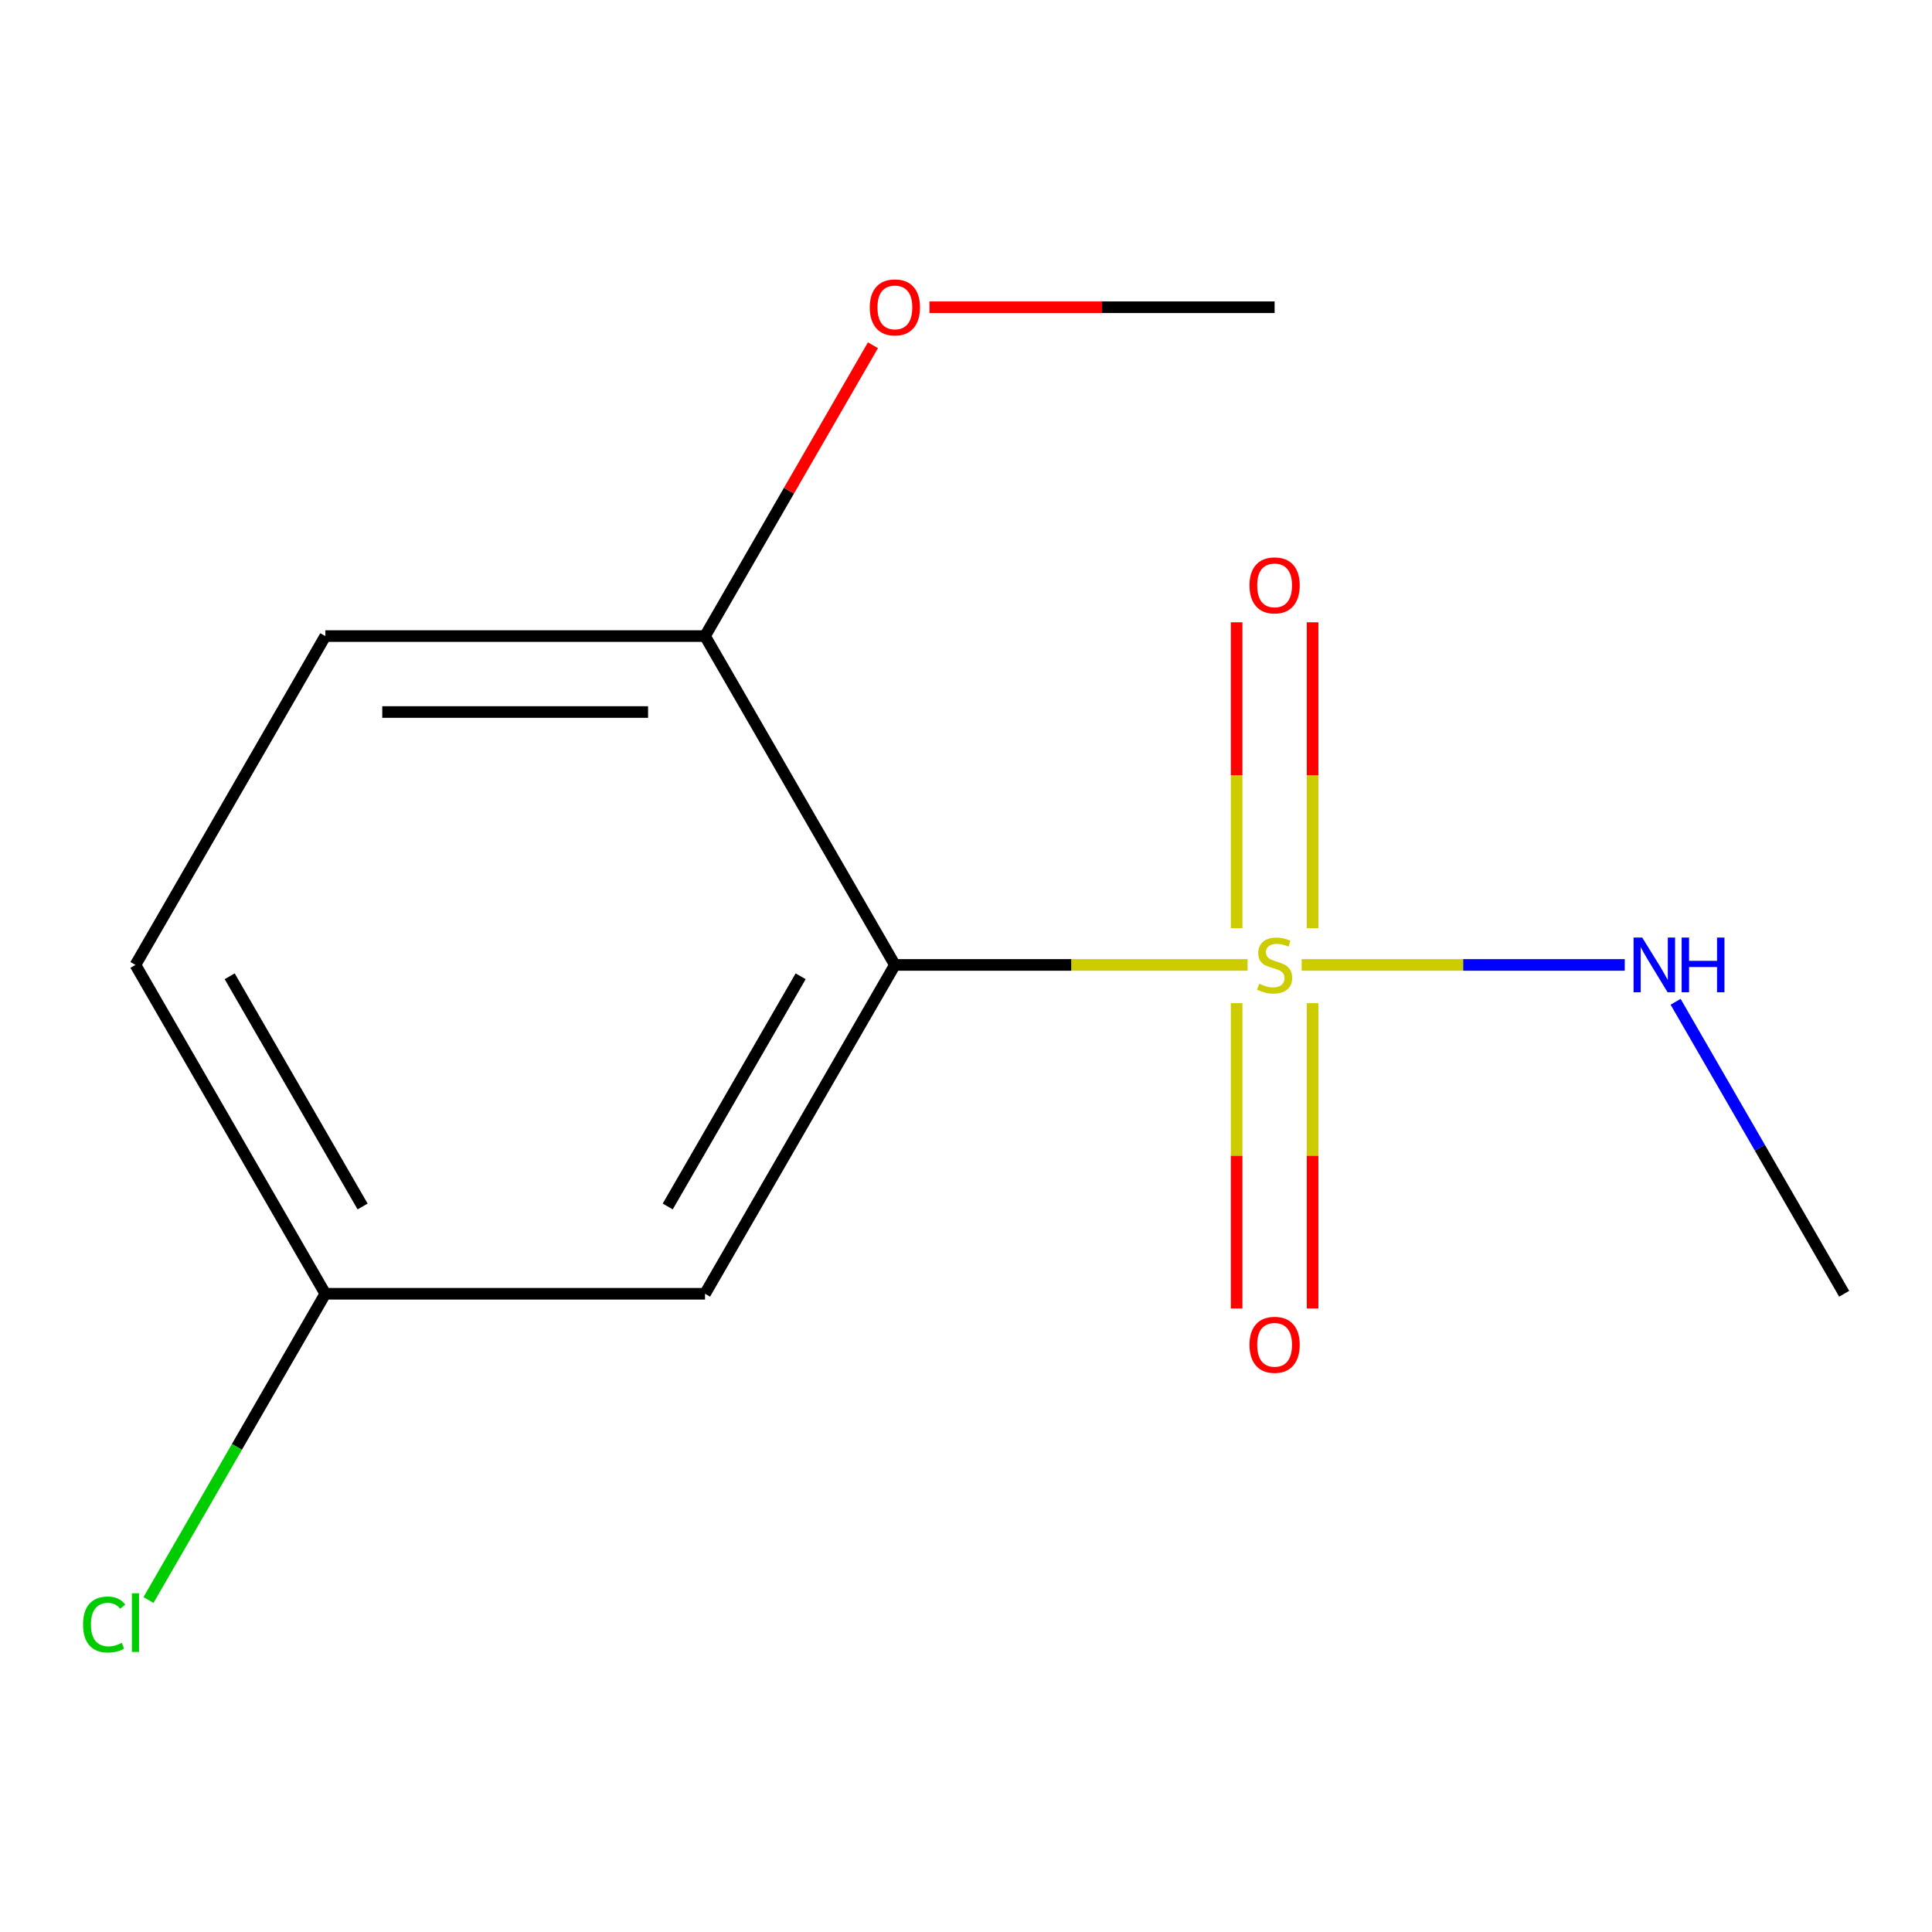 <?xml version='1.0' encoding='iso-8859-1'?>
<svg version='1.1' baseProfile='full'
              xmlns='http://www.w3.org/2000/svg'
                      xmlns:rdkit='http://www.rdkit.org/xml'
                      xmlns:xlink='http://www.w3.org/1999/xlink'
                  xml:space='preserve'
width='1000px' height='1000px' viewBox='0 0 1000 1000'>
<!-- END OF HEADER -->
<rect style='opacity:1.0;fill:#FFFFFF;stroke:none' width='1000' height='1000' x='0' y='0'> </rect>
<path class='bond-0' d='M 645.74,499.445 L 554.466,499.445' style='fill:none;fill-rule:evenodd;stroke:#CCCC00;stroke-width:6px;stroke-linecap:butt;stroke-linejoin:miter;stroke-opacity:1' />
<path class='bond-0' d='M 554.466,499.445 L 463.192,499.445' style='fill:none;fill-rule:evenodd;stroke:#000000;stroke-width:6px;stroke-linecap:butt;stroke-linejoin:miter;stroke-opacity:1' />
<path class='bond-2' d='M 640.079,519.239 L 640.079,598.244' style='fill:none;fill-rule:evenodd;stroke:#CCCC00;stroke-width:6px;stroke-linecap:butt;stroke-linejoin:miter;stroke-opacity:1' />
<path class='bond-2' d='M 640.079,598.244 L 640.079,677.248' style='fill:none;fill-rule:evenodd;stroke:#FF0000;stroke-width:6px;stroke-linecap:butt;stroke-linejoin:miter;stroke-opacity:1' />
<path class='bond-2' d='M 679.387,519.239 L 679.387,598.244' style='fill:none;fill-rule:evenodd;stroke:#CCCC00;stroke-width:6px;stroke-linecap:butt;stroke-linejoin:miter;stroke-opacity:1' />
<path class='bond-2' d='M 679.387,598.244 L 679.387,677.248' style='fill:none;fill-rule:evenodd;stroke:#FF0000;stroke-width:6px;stroke-linecap:butt;stroke-linejoin:miter;stroke-opacity:1' />
<path class='bond-3' d='M 679.387,480.412 L 679.387,401.257' style='fill:none;fill-rule:evenodd;stroke:#CCCC00;stroke-width:6px;stroke-linecap:butt;stroke-linejoin:miter;stroke-opacity:1' />
<path class='bond-3' d='M 679.387,401.257 L 679.387,322.102' style='fill:none;fill-rule:evenodd;stroke:#FF0000;stroke-width:6px;stroke-linecap:butt;stroke-linejoin:miter;stroke-opacity:1' />
<path class='bond-3' d='M 640.079,480.412 L 640.079,401.257' style='fill:none;fill-rule:evenodd;stroke:#CCCC00;stroke-width:6px;stroke-linecap:butt;stroke-linejoin:miter;stroke-opacity:1' />
<path class='bond-3' d='M 640.079,401.257 L 640.079,322.102' style='fill:none;fill-rule:evenodd;stroke:#FF0000;stroke-width:6px;stroke-linecap:butt;stroke-linejoin:miter;stroke-opacity:1' />
<path class='bond-5' d='M 673.727,499.445 L 757.349,499.445' style='fill:none;fill-rule:evenodd;stroke:#CCCC00;stroke-width:6px;stroke-linecap:butt;stroke-linejoin:miter;stroke-opacity:1' />
<path class='bond-5' d='M 757.349,499.445 L 840.971,499.445' style='fill:none;fill-rule:evenodd;stroke:#0000FF;stroke-width:6px;stroke-linecap:butt;stroke-linejoin:miter;stroke-opacity:1' />
<path class='bond-1' d='M 463.192,499.445 L 364.921,669.655' style='fill:none;fill-rule:evenodd;stroke:#000000;stroke-width:6px;stroke-linecap:butt;stroke-linejoin:miter;stroke-opacity:1' />
<path class='bond-1' d='M 414.409,505.323 L 345.62,624.47' style='fill:none;fill-rule:evenodd;stroke:#000000;stroke-width:6px;stroke-linecap:butt;stroke-linejoin:miter;stroke-opacity:1' />
<path class='bond-4' d='M 463.192,499.445 L 364.921,329.236' style='fill:none;fill-rule:evenodd;stroke:#000000;stroke-width:6px;stroke-linecap:butt;stroke-linejoin:miter;stroke-opacity:1' />
<path class='bond-7' d='M 364.921,669.655 L 168.379,669.655' style='fill:none;fill-rule:evenodd;stroke:#000000;stroke-width:6px;stroke-linecap:butt;stroke-linejoin:miter;stroke-opacity:1' />
<path class='bond-6' d='M 364.921,329.236 L 168.379,329.236' style='fill:none;fill-rule:evenodd;stroke:#000000;stroke-width:6px;stroke-linecap:butt;stroke-linejoin:miter;stroke-opacity:1' />
<path class='bond-6' d='M 335.44,368.544 L 197.861,368.544' style='fill:none;fill-rule:evenodd;stroke:#000000;stroke-width:6px;stroke-linecap:butt;stroke-linejoin:miter;stroke-opacity:1' />
<path class='bond-10' d='M 364.921,329.236 L 408.377,253.967' style='fill:none;fill-rule:evenodd;stroke:#000000;stroke-width:6px;stroke-linecap:butt;stroke-linejoin:miter;stroke-opacity:1' />
<path class='bond-10' d='M 408.377,253.967 L 451.833,178.699' style='fill:none;fill-rule:evenodd;stroke:#FF0000;stroke-width:6px;stroke-linecap:butt;stroke-linejoin:miter;stroke-opacity:1' />
<path class='bond-11' d='M 867.287,518.519 L 910.916,594.087' style='fill:none;fill-rule:evenodd;stroke:#0000FF;stroke-width:6px;stroke-linecap:butt;stroke-linejoin:miter;stroke-opacity:1' />
<path class='bond-11' d='M 910.916,594.087 L 954.545,669.655' style='fill:none;fill-rule:evenodd;stroke:#000000;stroke-width:6px;stroke-linecap:butt;stroke-linejoin:miter;stroke-opacity:1' />
<path class='bond-8' d='M 168.379,329.236 L 70.109,499.445' style='fill:none;fill-rule:evenodd;stroke:#000000;stroke-width:6px;stroke-linecap:butt;stroke-linejoin:miter;stroke-opacity:1' />
<path class='bond-9' d='M 168.379,669.655 L 122.621,748.912' style='fill:none;fill-rule:evenodd;stroke:#000000;stroke-width:6px;stroke-linecap:butt;stroke-linejoin:miter;stroke-opacity:1' />
<path class='bond-9' d='M 122.621,748.912 L 76.862,828.168' style='fill:none;fill-rule:evenodd;stroke:#00CC00;stroke-width:6px;stroke-linecap:butt;stroke-linejoin:miter;stroke-opacity:1' />
<path class='bond-13' d='M 168.379,669.655 L 70.109,499.445' style='fill:none;fill-rule:evenodd;stroke:#000000;stroke-width:6px;stroke-linecap:butt;stroke-linejoin:miter;stroke-opacity:1' />
<path class='bond-13' d='M 187.681,624.47 L 118.891,505.323' style='fill:none;fill-rule:evenodd;stroke:#000000;stroke-width:6px;stroke-linecap:butt;stroke-linejoin:miter;stroke-opacity:1' />
<path class='bond-12' d='M 481.105,159.026 L 570.419,159.026' style='fill:none;fill-rule:evenodd;stroke:#FF0000;stroke-width:6px;stroke-linecap:butt;stroke-linejoin:miter;stroke-opacity:1' />
<path class='bond-12' d='M 570.419,159.026 L 659.733,159.026' style='fill:none;fill-rule:evenodd;stroke:#000000;stroke-width:6px;stroke-linecap:butt;stroke-linejoin:miter;stroke-opacity:1' />
<path  class='atom-0' d='M 651.733 509.165
Q 652.053 509.285, 653.373 509.845
Q 654.693 510.405, 656.133 510.765
Q 657.613 511.085, 659.053 511.085
Q 661.733 511.085, 663.293 509.805
Q 664.853 508.485, 664.853 506.205
Q 664.853 504.645, 664.053 503.685
Q 663.293 502.725, 662.093 502.205
Q 660.893 501.685, 658.893 501.085
Q 656.373 500.325, 654.853 499.605
Q 653.373 498.885, 652.293 497.365
Q 651.253 495.845, 651.253 493.285
Q 651.253 489.725, 653.653 487.525
Q 656.093 485.325, 660.893 485.325
Q 664.173 485.325, 667.893 486.885
L 666.973 489.965
Q 663.573 488.565, 661.013 488.565
Q 658.253 488.565, 656.733 489.725
Q 655.213 490.845, 655.253 492.805
Q 655.253 494.325, 656.013 495.245
Q 656.813 496.165, 657.933 496.685
Q 659.093 497.205, 661.013 497.805
Q 663.573 498.605, 665.093 499.405
Q 666.613 500.205, 667.693 501.845
Q 668.813 503.445, 668.813 506.205
Q 668.813 510.125, 666.173 512.245
Q 663.573 514.325, 659.213 514.325
Q 656.693 514.325, 654.773 513.765
Q 652.893 513.245, 650.653 512.325
L 651.733 509.165
' fill='#CCCC00'/>
<path  class='atom-3' d='M 646.733 696.067
Q 646.733 689.267, 650.093 685.467
Q 653.453 681.667, 659.733 681.667
Q 666.013 681.667, 669.373 685.467
Q 672.733 689.267, 672.733 696.067
Q 672.733 702.947, 669.333 706.867
Q 665.933 710.747, 659.733 710.747
Q 653.493 710.747, 650.093 706.867
Q 646.733 702.987, 646.733 696.067
M 659.733 707.547
Q 664.053 707.547, 666.373 704.667
Q 668.733 701.747, 668.733 696.067
Q 668.733 690.507, 666.373 687.707
Q 664.053 684.867, 659.733 684.867
Q 655.413 684.867, 653.053 687.667
Q 650.733 690.467, 650.733 696.067
Q 650.733 701.787, 653.053 704.667
Q 655.413 707.547, 659.733 707.547
' fill='#FF0000'/>
<path  class='atom-4' d='M 646.733 302.984
Q 646.733 296.184, 650.093 292.384
Q 653.453 288.584, 659.733 288.584
Q 666.013 288.584, 669.373 292.384
Q 672.733 296.184, 672.733 302.984
Q 672.733 309.864, 669.333 313.784
Q 665.933 317.664, 659.733 317.664
Q 653.493 317.664, 650.093 313.784
Q 646.733 309.904, 646.733 302.984
M 659.733 314.464
Q 664.053 314.464, 666.373 311.584
Q 668.733 308.664, 668.733 302.984
Q 668.733 297.424, 666.373 294.624
Q 664.053 291.784, 659.733 291.784
Q 655.413 291.784, 653.053 294.584
Q 650.733 297.384, 650.733 302.984
Q 650.733 308.704, 653.053 311.584
Q 655.413 314.464, 659.733 314.464
' fill='#FF0000'/>
<path  class='atom-6' d='M 850.015 485.285
L 859.295 500.285
Q 860.215 501.765, 861.695 504.445
Q 863.175 507.125, 863.255 507.285
L 863.255 485.285
L 867.015 485.285
L 867.015 513.605
L 863.135 513.605
L 853.175 497.205
Q 852.015 495.285, 850.775 493.085
Q 849.575 490.885, 849.215 490.205
L 849.215 513.605
L 845.535 513.605
L 845.535 485.285
L 850.015 485.285
' fill='#0000FF'/>
<path  class='atom-6' d='M 870.415 485.285
L 874.255 485.285
L 874.255 497.325
L 888.735 497.325
L 888.735 485.285
L 892.575 485.285
L 892.575 513.605
L 888.735 513.605
L 888.735 500.525
L 874.255 500.525
L 874.255 513.605
L 870.415 513.605
L 870.415 485.285
' fill='#0000FF'/>
<path  class='atom-10' d='M 42.989 840.845
Q 42.989 833.805, 46.269 830.125
Q 49.589 826.405, 55.869 826.405
Q 61.709 826.405, 64.829 830.525
L 62.189 832.685
Q 59.909 829.685, 55.869 829.685
Q 51.589 829.685, 49.309 832.565
Q 47.069 835.405, 47.069 840.845
Q 47.069 846.445, 49.389 849.325
Q 51.749 852.205, 56.309 852.205
Q 59.429 852.205, 63.069 850.325
L 64.189 853.325
Q 62.709 854.285, 60.469 854.845
Q 58.229 855.405, 55.749 855.405
Q 49.589 855.405, 46.269 851.645
Q 42.989 847.885, 42.989 840.845
' fill='#00CC00'/>
<path  class='atom-10' d='M 68.269 824.685
L 71.949 824.685
L 71.949 855.045
L 68.269 855.045
L 68.269 824.685
' fill='#00CC00'/>
<path  class='atom-11' d='M 450.192 159.106
Q 450.192 152.306, 453.552 148.506
Q 456.912 144.706, 463.192 144.706
Q 469.472 144.706, 472.832 148.506
Q 476.192 152.306, 476.192 159.106
Q 476.192 165.986, 472.792 169.906
Q 469.392 173.786, 463.192 173.786
Q 456.952 173.786, 453.552 169.906
Q 450.192 166.026, 450.192 159.106
M 463.192 170.586
Q 467.512 170.586, 469.832 167.706
Q 472.192 164.786, 472.192 159.106
Q 472.192 153.546, 469.832 150.746
Q 467.512 147.906, 463.192 147.906
Q 458.872 147.906, 456.512 150.706
Q 454.192 153.506, 454.192 159.106
Q 454.192 164.826, 456.512 167.706
Q 458.872 170.586, 463.192 170.586
' fill='#FF0000'/>
</svg>

